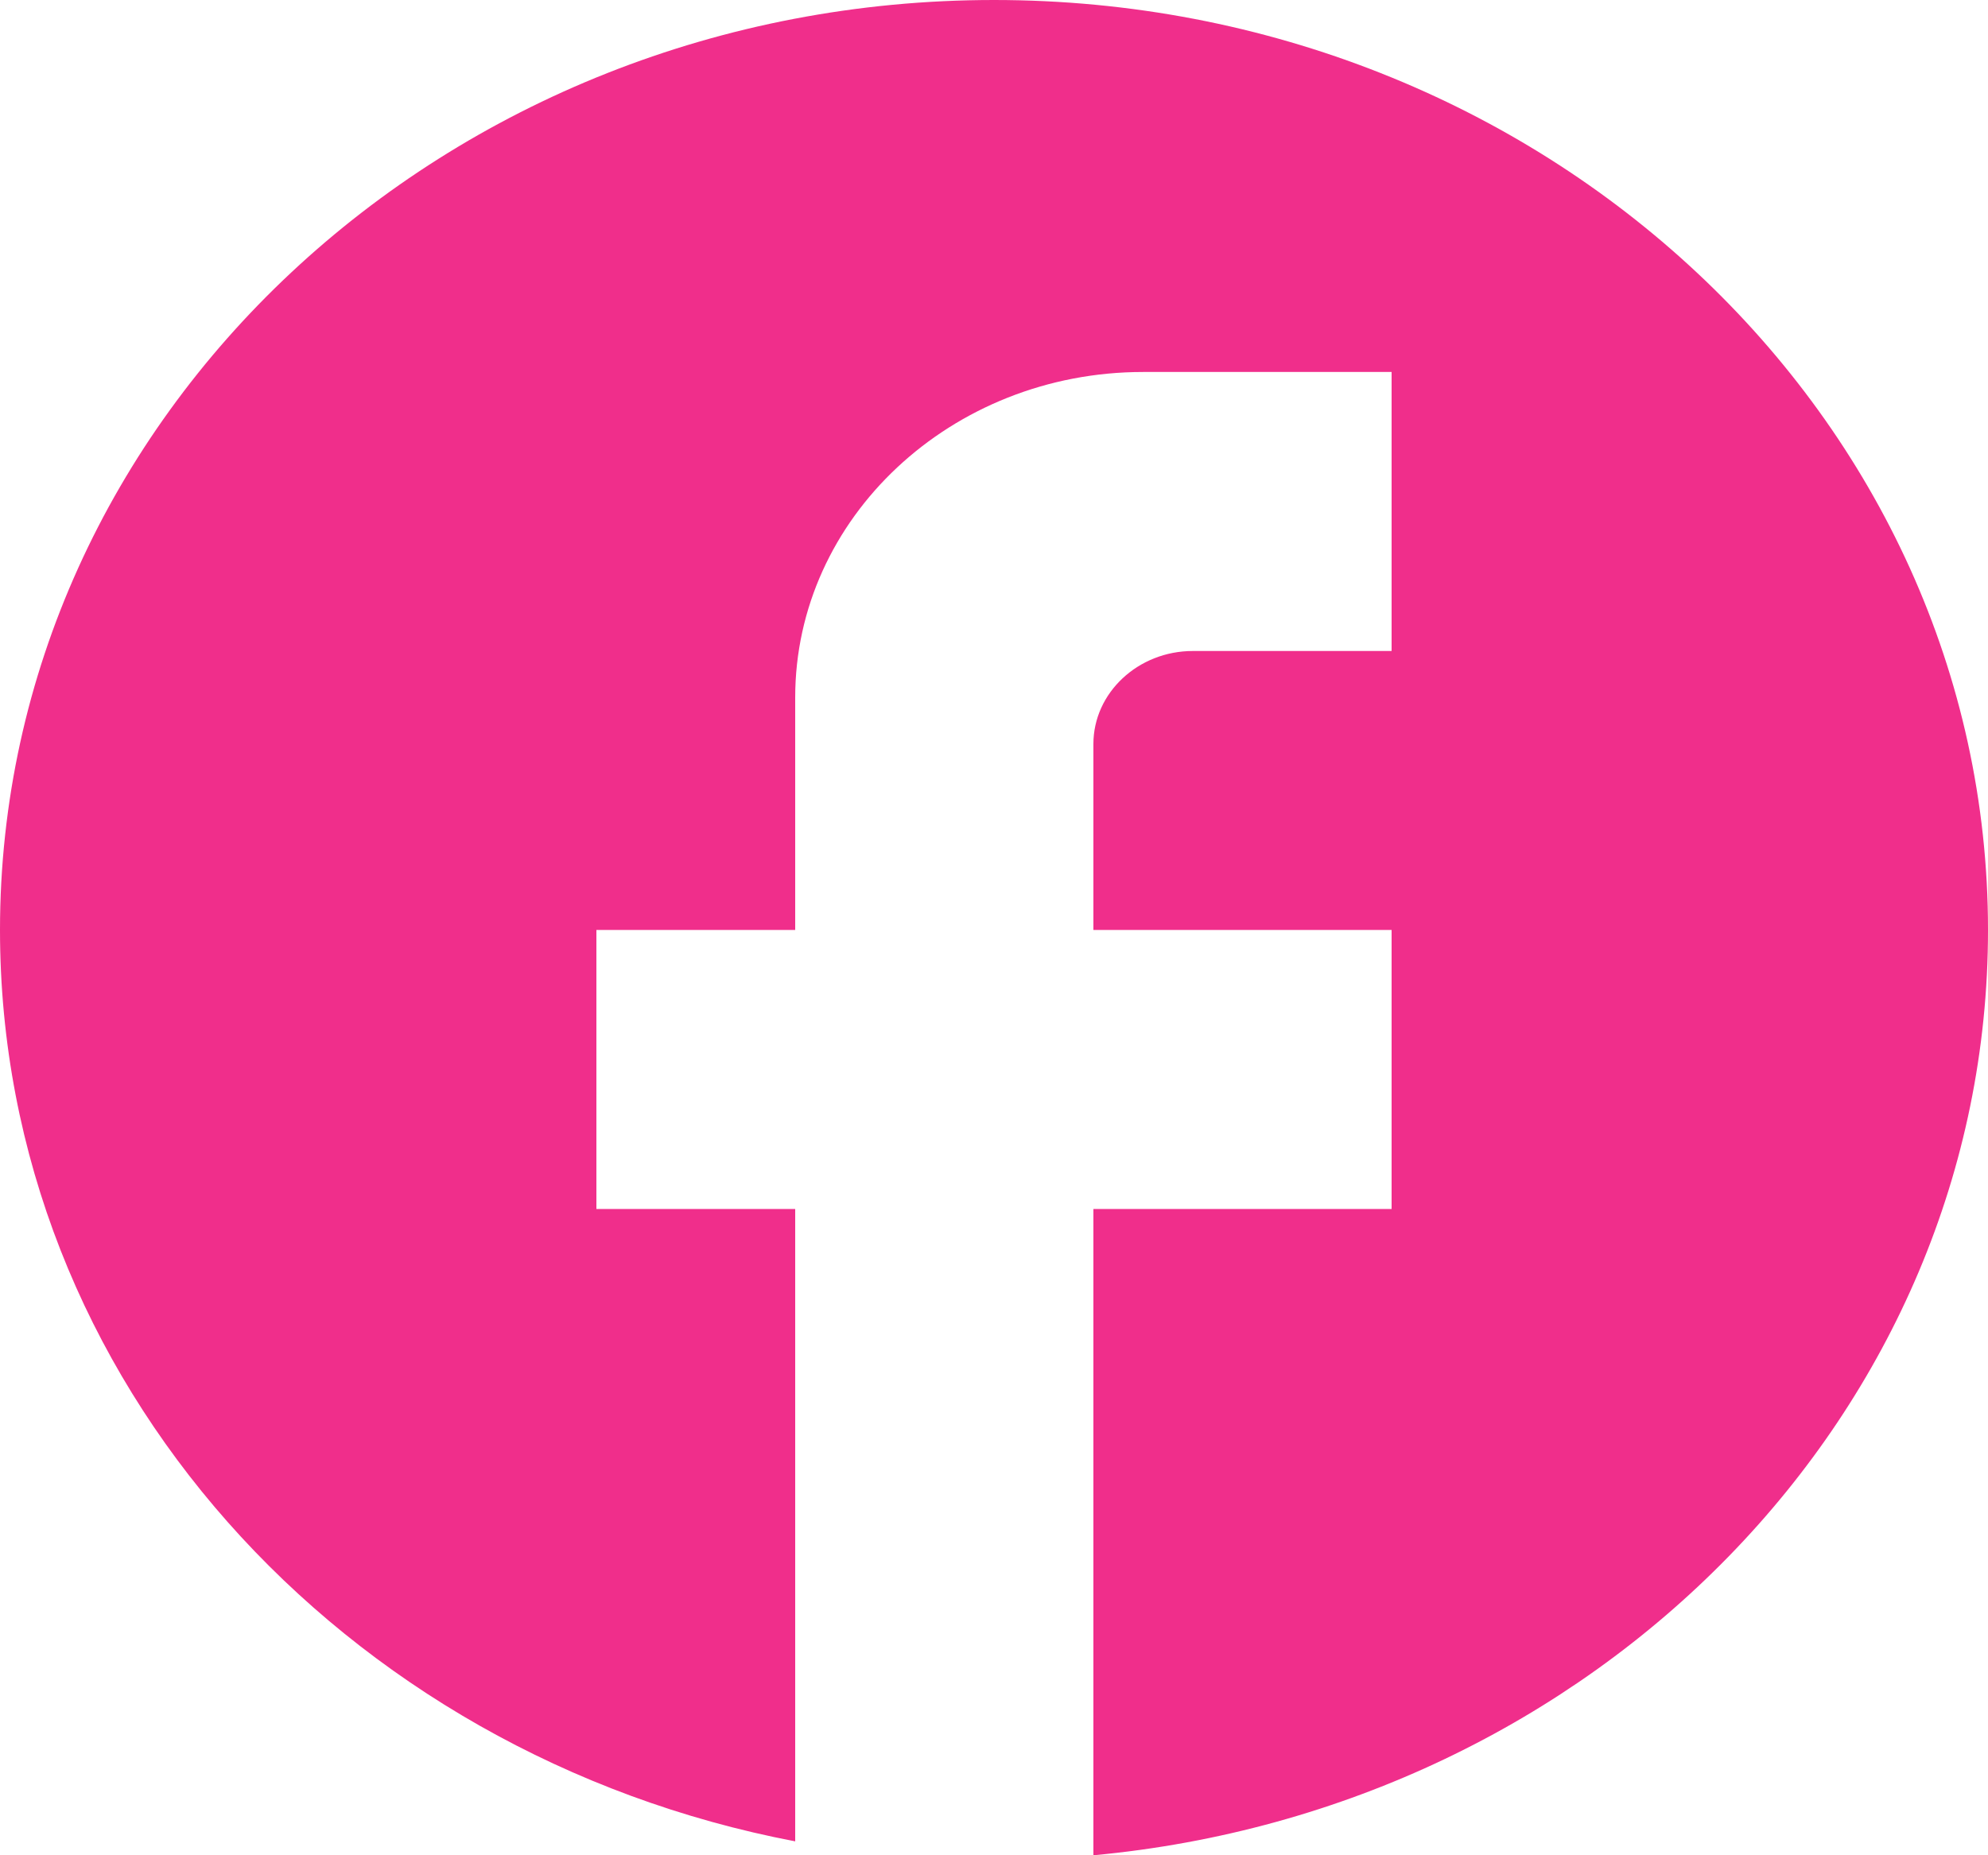 <?xml version="1.0" encoding="UTF-8"?> <svg xmlns="http://www.w3.org/2000/svg" width="30" height="28" viewBox="0 0 30 28" fill="none"> <path d="M30 14.035C30 6.288 23.28 0 15 0C6.72 0 0 6.288 0 14.035C0 20.828 5.16 26.484 12 27.79V18.246H9V14.035H12V10.526C12 7.818 14.355 5.614 17.25 5.614H21V9.825H18C17.175 9.825 16.5 10.456 16.5 11.228V14.035H21V18.246H16.5V28C24.075 27.298 30 21.319 30 14.035Z" fill="#F02E8B"></path> </svg> 